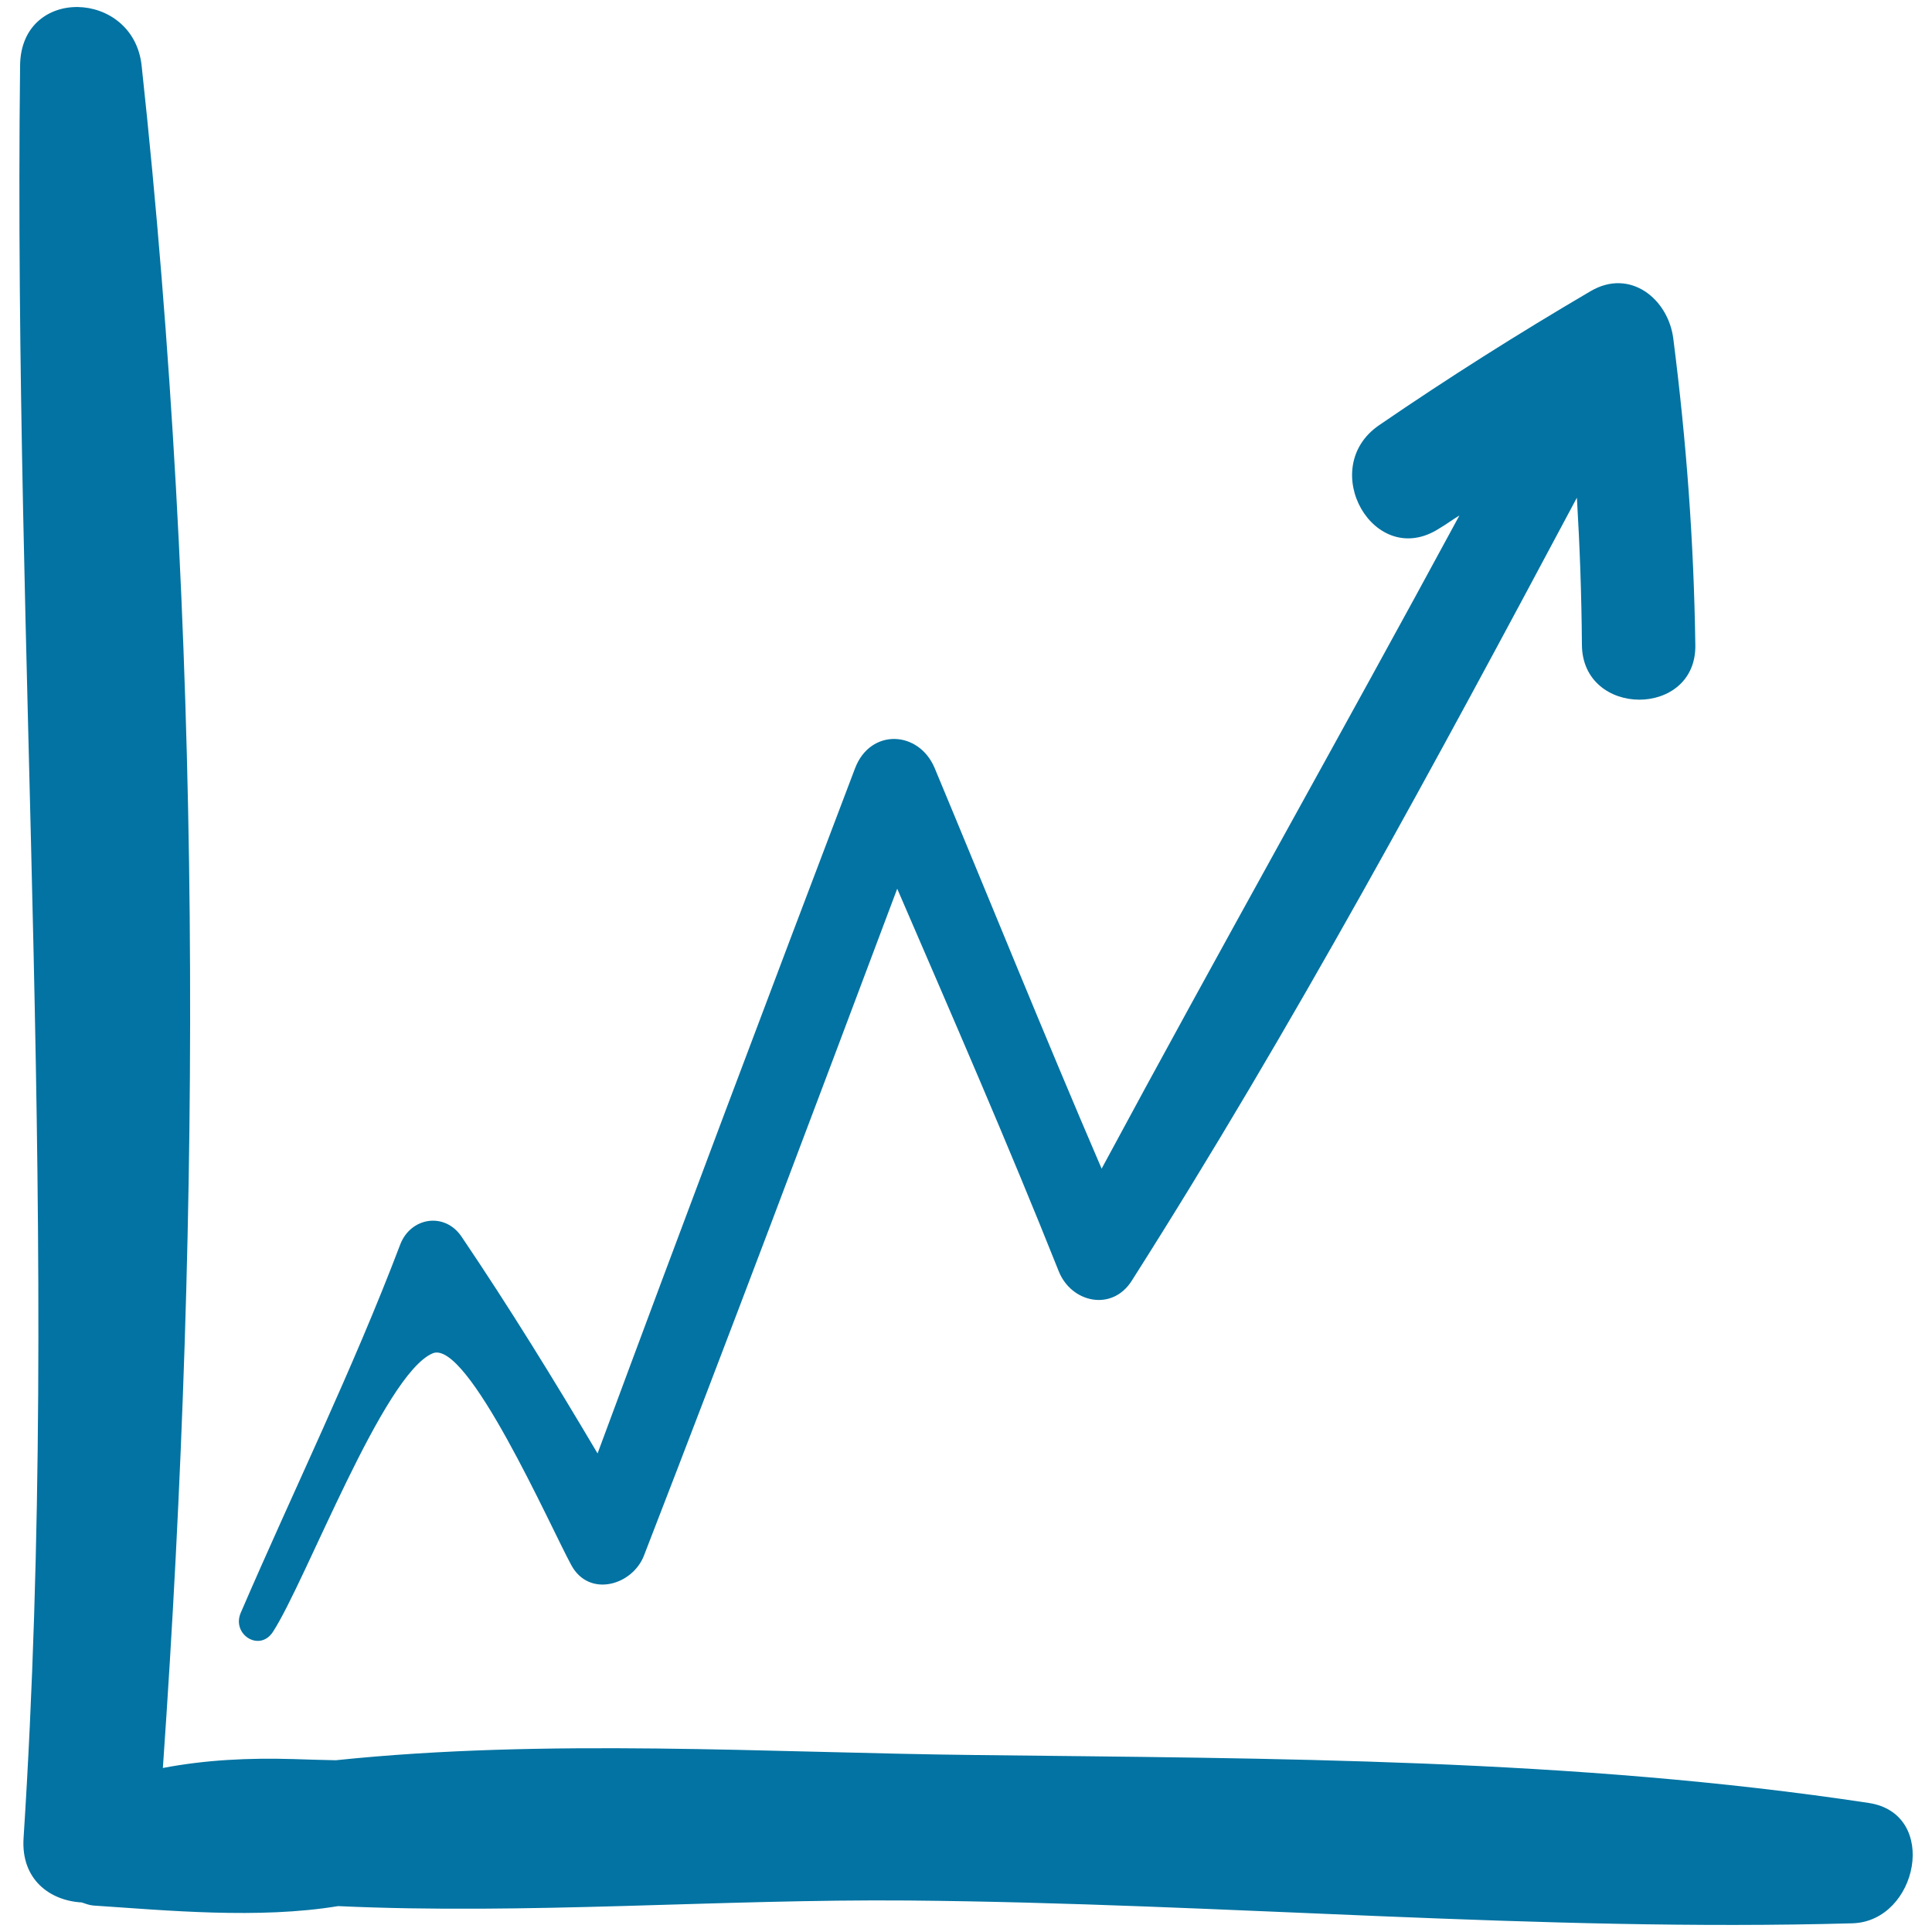 <svg xmlns="http://www.w3.org/2000/svg" viewBox="0 0 1000 1000" style="fill:#0273a2">
<title>Stats SVG icon</title>
<g><path d="M967.2,933.2c-152.5-23.1-308.2-23-462.3-24.8c-107.9-1.2-221.7-8.7-331.1,2.7c-7.2-0.2-14.5-0.3-21.7-0.6c-23.5-0.7-45.7,0.4-67.8,4.6c20.4-291.1,20.3-591.6-11-881.2C69-5.4,10.8-7.5,10.4,33.9c-3.6,306.8,21.6,610.3,1.8,917.5c-1.4,21.4,13.6,32.4,30.1,33.3c1.9,0.6,3.7,1.4,6,1.6c37.8,2.5,85.4,7.1,126.7,0.3c97.9,4.5,198-3.7,295-2.9c162.8,1.4,326.2,16.3,488.8,11.8C992.7,994.5,1004,938.7,967.2,933.2z"/><path d="M866.1,175.3c-2.6-20.6-22.4-36.6-42.8-24.6c-37.5,22-73.6,44.8-109.5,69.4c-32.5,22.3-2.5,75.2,31.2,53.4c3.6-2.1,6.9-4.6,10.4-6.7c-61.1,113-124.3,224.9-185.2,338.1c-29.6-68.8-57.6-138.2-86.4-207.3c-8.2-19.6-33.3-20.7-41.2,0c-44.9,118.1-89.4,236.2-133.3,354.7c-22.5-38-45.6-75.5-70.4-112.2c-8.8-13-26.5-10-31.8,4.2c-24.7,65-55,126.7-82.5,190.5c-4.8,11.2,9.8,20.5,16.7,9.8c17.1-26.4,57.1-133.2,82.6-144.1c18-7.7,61,89.8,71.8,109.6c9.2,17,31.6,10.5,37.6-4.9c44.5-114.8,87.8-230,131.1-345.2c28.4,65.8,57.1,131.5,83.6,198c6.5,16.3,27.6,21,37.8,4.9c83.5-131.4,157.2-268.1,230.4-405.3c1.5,25.2,2.4,50.3,2.6,76.2c0.3,37.8,59.4,37.8,58.7,0C876.7,279.8,872.9,228.7,866.1,175.3z"/></g>
</svg>